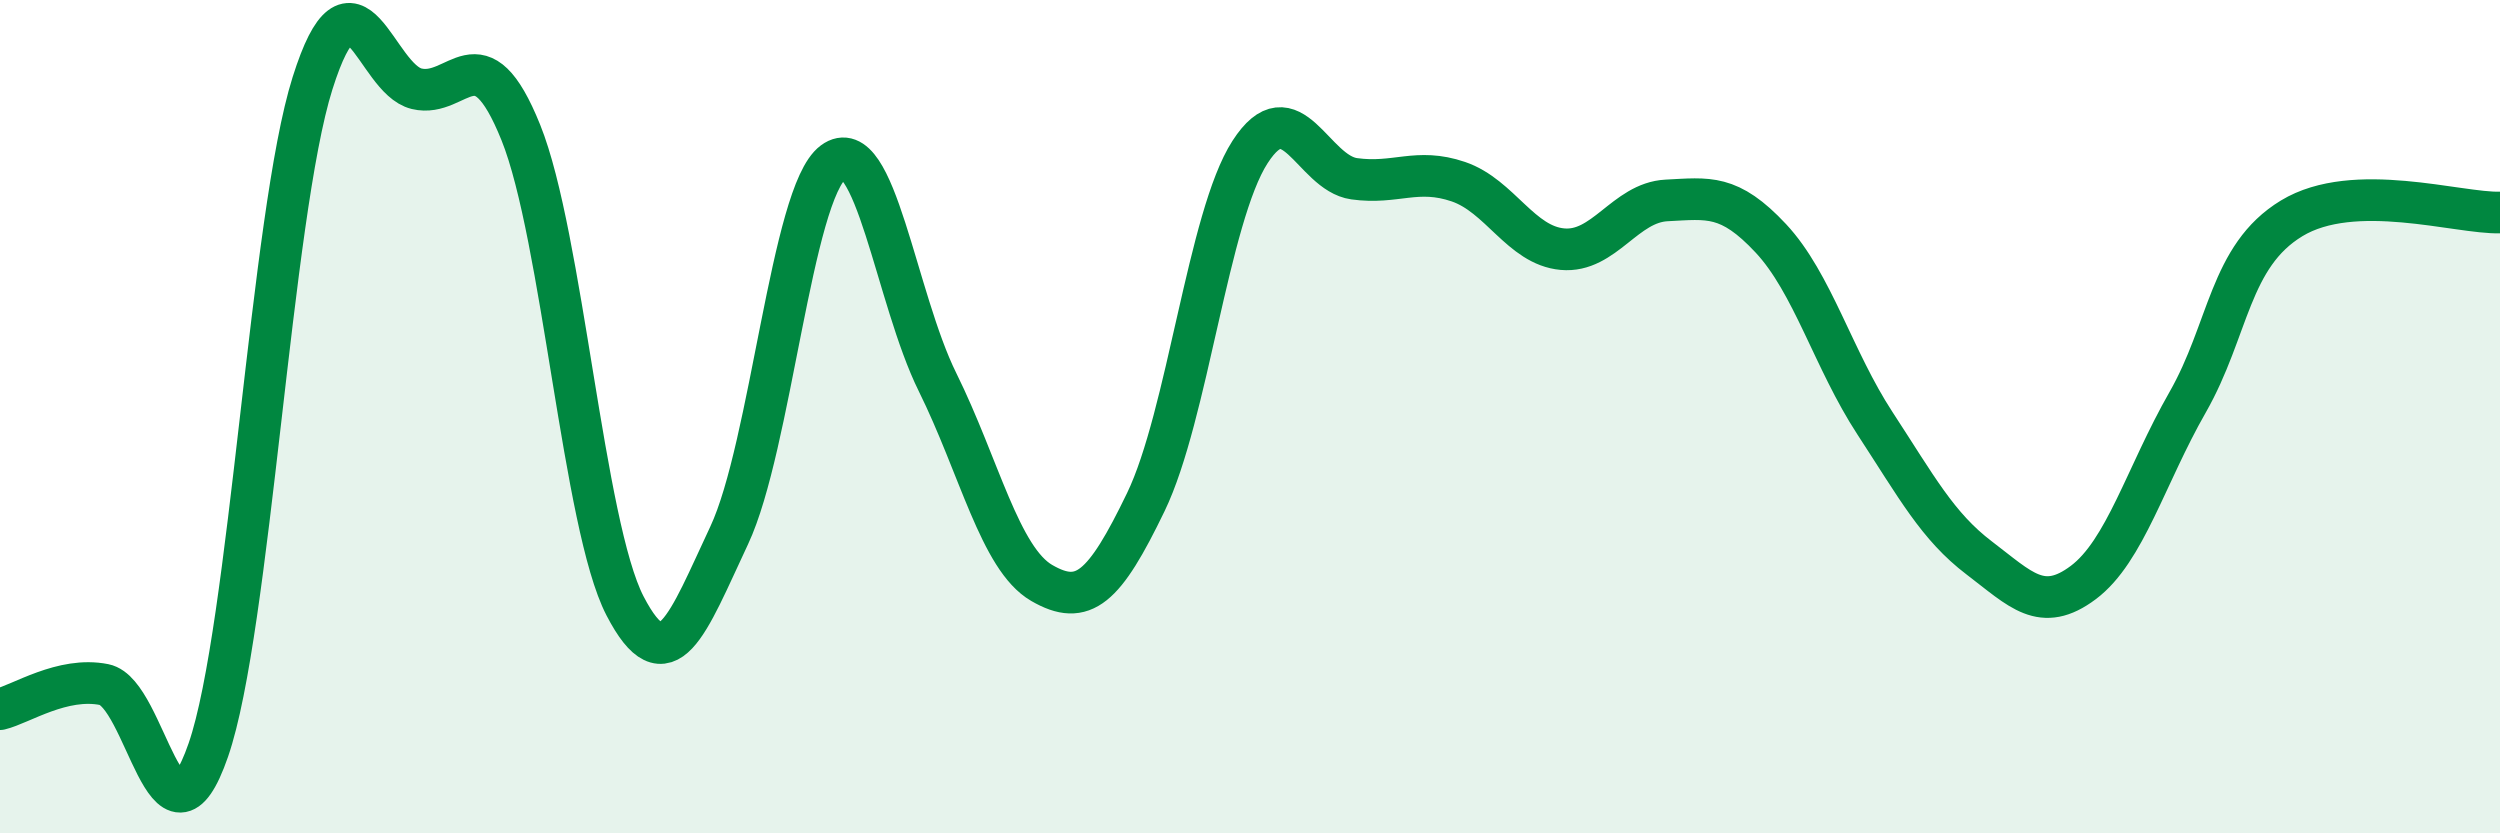 
    <svg width="60" height="20" viewBox="0 0 60 20" xmlns="http://www.w3.org/2000/svg">
      <path
        d="M 0,17.02 C 0.5,16.9 1.5,16.23 2.5,16.43 C 3.5,16.63 4,20.89 5,18 C 6,15.11 6.5,5.17 7.5,2 C 8.5,-1.17 9,1.89 10,2.13 C 11,2.37 11.5,0.7 12.5,3.18 C 13.5,5.66 14,12.61 15,14.54 C 16,16.47 16.5,14.98 17.5,12.85 C 18.5,10.72 19,4.63 20,3.89 C 21,3.15 21.5,7.15 22.5,9.17 C 23.5,11.19 24,13.41 25,13.99 C 26,14.57 26.5,14.12 27.5,12.05 C 28.5,9.98 29,5.2 30,3.65 C 31,2.1 31.5,4.15 32.5,4.29 C 33.5,4.43 34,4.02 35,4.36 C 36,4.7 36.5,5.89 37.5,5.98 C 38.5,6.07 39,4.86 40,4.81 C 41,4.76 41.5,4.65 42.5,5.72 C 43.5,6.79 44,8.63 45,10.16 C 46,11.69 46.5,12.63 47.5,13.39 C 48.5,14.15 49,14.73 50,13.98 C 51,13.23 51.5,11.41 52.5,9.66 C 53.5,7.91 53.5,6.15 55,5.24 C 56.5,4.33 59,5.13 60,5.1L60 20L0 20Z"
        fill="#008740"
        opacity="0.1"
        stroke-linecap="round"
        stroke-linejoin="round"
      />
      <path
        d="M 0,17.02 C 0.5,16.9 1.5,16.23 2.5,16.43 C 3.5,16.63 4,20.89 5,18 C 6,15.11 6.5,5.17 7.5,2 C 8.5,-1.17 9,1.89 10,2.13 C 11,2.37 11.5,0.7 12.5,3.18 C 13.5,5.66 14,12.61 15,14.54 C 16,16.47 16.5,14.98 17.5,12.85 C 18.5,10.72 19,4.63 20,3.89 C 21,3.15 21.5,7.15 22.5,9.17 C 23.5,11.19 24,13.41 25,13.99 C 26,14.57 26.5,14.12 27.5,12.05 C 28.5,9.98 29,5.2 30,3.65 C 31,2.1 31.5,4.15 32.5,4.29 C 33.5,4.43 34,4.02 35,4.36 C 36,4.7 36.5,5.89 37.5,5.98 C 38.5,6.07 39,4.86 40,4.81 C 41,4.76 41.5,4.65 42.5,5.72 C 43.5,6.79 44,8.63 45,10.16 C 46,11.69 46.5,12.63 47.5,13.39 C 48.5,14.15 49,14.73 50,13.98 C 51,13.23 51.5,11.41 52.5,9.66 C 53.5,7.91 53.5,6.15 55,5.24 C 56.5,4.33 59,5.13 60,5.1"
        stroke="#008740"
        stroke-width="1"
        fill="none"
        stroke-linecap="round"
        stroke-linejoin="round"
      />
    </svg>
  